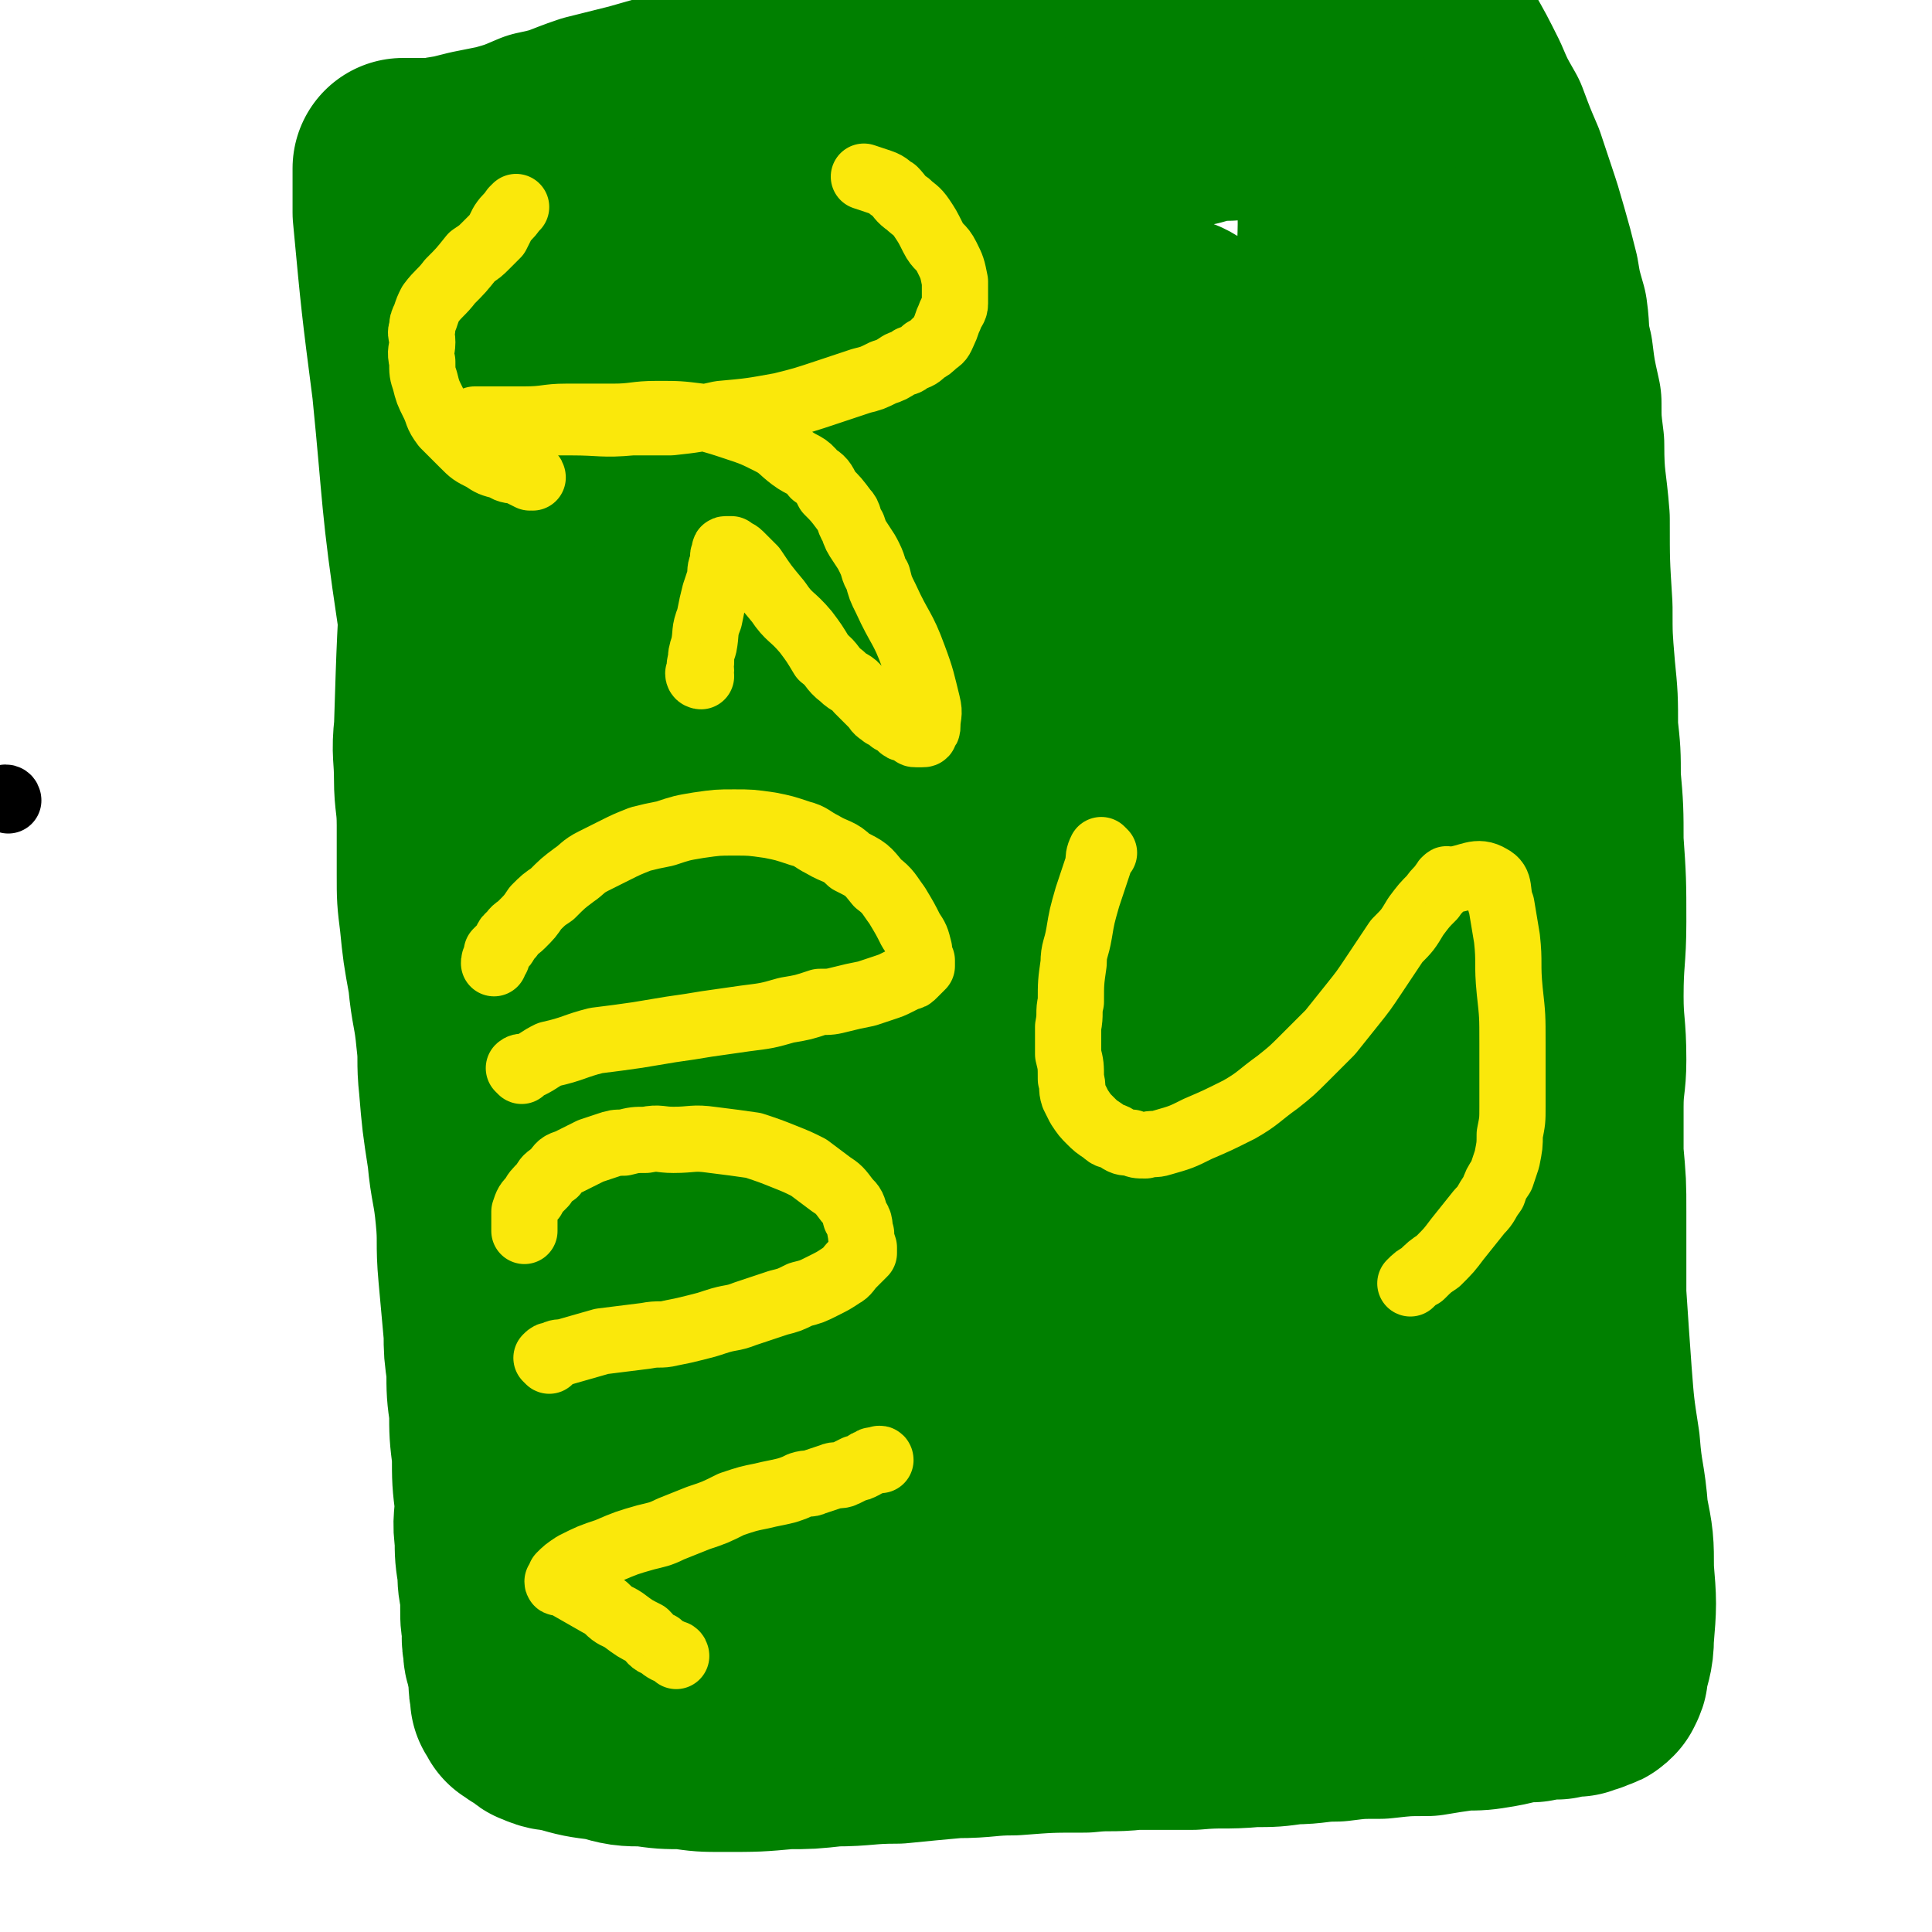 <svg viewBox='0 0 700 700' version='1.1' xmlns='http://www.w3.org/2000/svg' xmlns:xlink='http://www.w3.org/1999/xlink'><g fill='none' stroke='#000000' stroke-width='24' stroke-linecap='round' stroke-linejoin='round'><path d='M3,290c0,0 0,-1 -1,-1 '/></g>
<g fill='none' stroke='#008000' stroke-width='24' stroke-linecap='round' stroke-linejoin='round'><path d='M153,157c0,0 -1,-1 -1,-1 0,1 0,2 1,3 1,6 2,6 3,12 2,11 2,11 4,21 2,9 2,9 4,18 2,9 2,9 3,19 1,7 2,7 3,15 1,7 1,7 2,14 1,8 1,8 2,15 1,9 1,9 2,18 1,9 0,9 1,17 0,9 1,9 1,18 0,11 -1,11 0,22 0,8 0,8 1,17 0,6 0,6 0,13 0,6 -1,6 0,13 0,7 1,7 2,15 0,6 0,6 1,12 0,4 0,4 0,9 0,5 0,5 1,11 0,5 0,5 1,11 0,6 0,6 1,12 0,4 0,4 0,9 0,5 0,5 1,11 0,6 1,6 1,12 0,5 -1,5 -1,11 -1,7 -1,7 -1,13 -1,6 -1,6 -1,12 -1,6 -1,6 -1,11 -1,4 -1,4 -1,8 -1,5 0,5 0,10 0,5 -1,5 0,10 0,5 0,5 1,10 0,4 0,4 1,8 0,4 -1,4 0,7 0,3 1,3 1,6 1,13 0,13 1,25 0,3 -1,3 0,6 0,2 0,2 1,4 0,2 0,2 0,3 0,1 0,1 0,2 0,1 0,1 0,1 0,0 0,0 1,1 4,3 4,5 9,7 3,2 4,1 9,1 7,1 7,1 15,1 6,0 6,0 13,-1 5,0 5,0 11,-1 8,0 8,0 15,0 7,0 7,0 13,0 6,1 6,1 12,1 7,1 7,1 14,1 5,1 5,1 10,1 5,1 5,1 10,1 4,1 4,1 8,0 4,0 4,0 8,-1 6,0 6,0 11,-2 7,-1 7,-1 14,-3 7,-2 7,-2 14,-4 6,-3 6,-3 12,-4 5,-2 5,-2 10,-4 4,-1 4,0 8,-2 4,0 4,-1 7,-2 4,0 4,0 8,-1 4,0 4,0 8,-1 4,0 4,0 8,0 3,-1 4,-1 7,-1 4,0 4,0 8,0 4,0 4,0 8,0 3,0 3,0 6,0 3,0 3,0 6,0 3,0 3,0 7,0 4,0 4,1 9,0 5,0 5,0 10,-1 5,0 5,1 10,0 5,0 5,0 10,0 4,-1 4,-1 9,-1 4,-1 4,-1 9,-2 3,0 3,-1 7,-1 3,-1 3,-1 6,-1 1,0 1,0 3,0 2,0 2,0 3,0 2,0 2,0 3,0 1,0 1,0 2,0 1,0 1,0 2,0 1,0 1,0 2,0 1,0 1,0 2,0 1,0 1,0 2,0 1,0 1,0 2,0 1,0 1,0 2,0 1,0 1,0 2,0 1,0 1,0 1,0 0,0 0,0 1,0 0,0 0,1 0,0 1,0 1,0 2,0 1,-1 1,-1 1,-1 0,-2 0,-2 0,-3 1,-5 1,-5 1,-10 0,-11 0,-11 -1,-21 0,-9 0,-9 -1,-17 0,-11 0,-11 -1,-21 0,-8 -1,-8 -2,-17 0,-8 0,-8 -1,-16 0,-10 0,-10 -1,-21 0,-8 0,-8 -2,-16 -1,-9 -1,-9 -2,-17 -2,-10 -2,-10 -4,-21 -1,-9 -1,-9 -2,-18 0,-7 -1,-7 -2,-14 -1,-6 -1,-6 -2,-12 -1,-8 -1,-8 -2,-15 -1,-8 -1,-8 -2,-17 0,-8 0,-8 -1,-16 -1,-10 -1,-10 -3,-20 -1,-9 -1,-9 -2,-18 0,-6 0,-6 -1,-13 0,-6 0,-5 -1,-11 0,-8 0,-8 -1,-15 -1,-10 -1,-10 -2,-19 0,-8 0,-8 0,-16 0,-10 -1,-10 -1,-20 0,-10 0,-10 0,-19 0,-6 0,-6 -1,-12 0,-6 0,-6 -1,-12 0,-6 -1,-6 -2,-13 0,-7 0,-7 -1,-14 0,-4 0,-4 -1,-8 0,-3 0,-3 0,-6 0,-4 0,-4 0,-7 0,-3 0,-3 0,-6 0,-3 0,-3 0,-6 0,-3 0,-3 -1,-5 0,-5 0,-5 -1,-9 0,-6 0,-6 -1,-12 0,-4 0,-4 0,-8 0,-5 0,-5 -1,-11 0,-4 0,-4 -1,-9 0,-4 -1,-4 -1,-8 -1,-3 -1,-3 -1,-5 0,-2 0,-2 0,-4 0,-1 0,-1 0,-2 0,-1 0,-1 0,-2 0,-1 0,-1 0,-2 0,0 0,0 0,-1 0,-1 0,-1 0,-2 0,0 0,0 0,-1 0,0 0,0 0,-1 0,-1 0,-1 0,-2 0,0 0,0 0,-1 0,0 0,0 0,-1 0,-1 1,-1 0,-2 -1,0 -1,1 -2,1 -2,0 -2,0 -4,1 -3,0 -3,1 -5,2 -4,1 -4,2 -8,3 -6,3 -6,3 -12,4 -8,3 -8,3 -15,4 -10,3 -10,2 -19,4 -8,2 -8,2 -16,3 -9,2 -9,2 -18,4 -9,1 -9,0 -17,2 -7,0 -7,1 -15,2 -6,1 -6,0 -13,2 -6,1 -6,1 -13,3 -6,1 -6,1 -12,2 -6,2 -6,1 -12,3 -6,2 -6,3 -12,5 -6,2 -6,3 -13,4 -6,2 -6,1 -12,2 -7,2 -7,2 -14,4 -8,2 -8,2 -15,4 -9,3 -8,4 -16,7 -8,2 -8,2 -15,4 -7,2 -8,1 -15,3 -5,1 -5,2 -10,3 -4,2 -4,2 -9,3 -5,1 -5,1 -9,2 -4,1 -4,1 -7,2 -4,2 -4,2 -8,3 -3,1 -4,1 -7,2 -3,1 -3,1 -6,2 -1,0 -1,0 -2,1 -2,0 -2,0 -3,1 -2,1 -2,1 -2,2 -2,2 -2,2 -2,3 -2,2 -1,2 -2,4 -1,2 -2,2 -2,3 -1,2 -1,2 -1,3 -1,3 0,3 0,5 -1,3 -1,3 -2,6 0,3 0,3 0,6 0,5 0,5 0,11 0,7 -1,7 0,14 0,5 1,5 1,11 1,4 1,4 1,9 1,5 1,5 1,10 1,6 1,6 2,13 1,3 1,3 1,6 1,3 1,3 2,5 5,15 5,15 10,30 '/></g>
<g fill='none' stroke='#008000' stroke-width='80' stroke-linecap='round' stroke-linejoin='round'><path d='M168,113c0,0 0,-1 -1,-1 0,0 0,0 0,1 0,1 0,1 0,3 0,6 0,6 0,12 -1,12 -1,12 -1,25 -1,23 -1,23 -2,47 -2,32 -2,32 -3,64 -1,9 0,9 0,18 0,8 1,8 1,17 0,9 0,9 0,18 0,8 0,8 1,16 1,10 1,10 3,21 1,11 2,11 3,22 1,8 0,8 1,17 1,12 1,12 3,25 1,11 2,11 3,22 1,10 0,10 1,21 1,11 1,11 2,22 0,6 0,6 1,13 0,8 0,8 1,15 0,8 0,8 1,16 0,9 0,9 1,17 0,7 -1,7 0,13 0,6 0,6 1,12 0,4 0,4 1,8 0,3 0,3 0,6 0,4 0,4 1,7 0,3 -1,3 0,6 0,3 0,3 1,5 0,2 0,2 1,4 0,2 0,2 0,3 0,1 0,1 0,2 0,1 0,1 1,2 0,1 0,1 0,2 0,1 -1,1 0,1 0,1 0,0 1,0 0,1 -1,1 0,2 0,1 0,0 1,1 0,0 0,0 1,0 0,1 0,1 1,1 1,1 1,1 2,1 1,1 1,2 2,2 4,2 4,1 8,2 7,2 7,2 15,3 7,2 7,2 14,2 7,1 7,1 14,1 7,1 7,1 14,1 12,0 12,0 23,-1 8,0 8,0 17,-1 11,0 11,-1 23,-1 10,-1 10,-1 21,-2 11,0 11,-1 21,-1 13,-1 13,-1 26,-1 9,-1 9,0 18,-1 10,0 10,0 21,0 11,-1 11,0 22,-1 7,0 7,0 14,-1 8,0 8,-1 16,-1 8,-1 8,-1 16,-1 9,-1 9,-1 17,-1 6,-1 6,-1 13,-2 6,0 6,0 12,-1 6,-1 6,-2 13,-2 5,-1 5,-1 9,-1 4,-1 4,-1 7,-1 1,-1 1,-1 3,-1 1,-1 1,0 2,-1 1,0 1,0 2,-1 1,-2 1,-2 1,-3 1,-6 2,-6 2,-12 1,-12 1,-12 0,-24 0,-10 0,-10 -2,-20 -1,-13 -2,-12 -3,-25 -2,-13 -2,-13 -3,-26 -1,-14 -1,-14 -2,-29 0,-15 0,-15 0,-30 0,-10 0,-10 -1,-21 0,-8 0,-8 0,-17 0,-9 1,-9 1,-17 0,-12 -1,-12 -1,-23 0,-14 1,-14 1,-27 0,-14 0,-15 -1,-29 0,-11 0,-12 -1,-23 0,-9 0,-9 -1,-18 0,-11 0,-11 -1,-21 -1,-12 -1,-12 -1,-23 -1,-16 -1,-16 -1,-32 -1,-13 -2,-13 -2,-27 -1,-8 -1,-8 -1,-15 -2,-9 -2,-9 -3,-17 -2,-8 -1,-8 -2,-15 -2,-7 -2,-7 -3,-13 -2,-8 -2,-8 -4,-15 -2,-7 -2,-7 -4,-13 -2,-6 -2,-6 -4,-12 -3,-7 -3,-7 -6,-15 -4,-7 -4,-7 -7,-14 -4,-8 -4,-8 -8,-15 -3,-6 -4,-6 -7,-12 -2,-3 -2,-3 -5,-7 -2,-2 -2,-2 -4,-5 -1,-2 -1,-2 -2,-3 -1,-2 -1,-1 -2,-3 -1,-1 -1,-1 -1,-2 -1,0 -1,0 -2,-1 -1,0 0,-1 -1,-1 -1,0 -1,0 -1,0 -1,0 -1,0 -2,0 -3,0 -3,0 -6,1 -9,1 -9,1 -17,3 -16,3 -15,4 -31,7 -13,2 -13,1 -27,3 -11,2 -11,2 -21,4 -13,2 -13,2 -25,4 -10,2 -10,2 -21,4 -9,2 -9,2 -19,5 -9,2 -9,1 -18,4 -8,2 -8,2 -15,5 -7,2 -7,3 -14,5 -9,3 -9,3 -19,5 -8,2 -8,2 -16,4 -7,2 -7,2 -14,4 -8,2 -8,2 -16,4 -9,3 -9,4 -19,6 -7,3 -7,3 -14,5 -5,1 -5,1 -10,2 -4,1 -4,1 -8,2 -3,0 -3,1 -7,1 -1,0 -1,0 -3,0 -1,0 -1,0 -2,0 -1,0 -1,0 -2,0 -1,0 -1,0 -2,0 0,0 0,0 -1,0 0,0 -1,0 -1,0 0,0 0,1 0,1 0,8 0,8 0,15 3,32 3,32 7,63 4,40 3,41 9,81 4,36 4,36 10,71 7,36 8,36 16,72 7,31 6,31 14,62 5,19 4,20 12,39 5,12 6,12 12,24 5,8 6,8 11,16 3,5 3,5 6,10 1,3 2,2 3,5 1,1 0,1 1,2 0,0 0,1 0,1 0,-1 0,-2 0,-4 -2,-27 -1,-27 -5,-53 -4,-38 -7,-38 -12,-76 -4,-37 -4,-37 -4,-75 0,-34 1,-34 4,-68 1,-17 1,-17 3,-35 0,-3 1,-3 1,-6 -1,-33 -1,-55 -2,-66 0,-5 0,17 -2,33 -3,45 -4,45 -7,89 -3,52 -4,52 -3,104 1,43 1,43 8,85 4,29 7,29 14,58 '/><path d='M266,585c0,0 -1,0 -1,-1 0,-1 1,-1 1,-2 -2,-26 -1,-26 -3,-52 -6,-60 -12,-59 -14,-119 -2,-94 0,-94 5,-188 1,-31 4,-31 9,-62 1,-9 2,-18 3,-18 0,1 -1,10 -1,20 -3,39 -3,39 -6,78 -3,51 -7,51 -6,101 1,49 3,49 12,97 6,34 10,33 20,66 '/><path d='M343,546c0,0 -1,0 -1,-1 -1,-16 0,-16 -1,-32 -2,-53 -6,-53 -3,-106 4,-93 5,-94 16,-187 3,-27 7,-26 12,-53 1,-4 2,-11 1,-8 -7,17 -10,23 -17,48 -14,51 -15,51 -26,103 -7,40 -8,40 -10,80 -2,31 0,32 3,63 1,9 1,9 4,17 1,2 2,4 4,4 4,-1 5,-2 8,-6 14,-23 16,-23 25,-49 12,-40 9,-41 16,-83 7,-40 4,-41 11,-82 6,-29 8,-29 16,-58 2,-9 2,-9 3,-18 0,-1 0,-2 -1,-2 -2,4 -3,5 -5,10 -8,23 -10,23 -16,47 -7,26 -5,27 -11,53 -2,10 -2,9 -5,18 -1,4 -1,4 -3,8 -1,1 -2,3 -3,2 -4,-3 -5,-4 -7,-9 -12,-27 -14,-27 -21,-56 -9,-35 -4,-36 -10,-72 -4,-19 -3,-21 -11,-38 -3,-9 -6,-7 -13,-14 -7,-7 -7,-7 -15,-14 -2,-1 -2,-1 -4,-2 -1,-1 -1,-1 -2,-2 0,-1 0,-1 0,-1 -1,-1 -2,-1 -2,-2 0,0 0,-1 1,-1 0,-2 0,-3 1,-4 5,-3 5,-3 11,-6 13,-7 13,-7 27,-12 14,-6 14,-5 27,-10 6,-2 6,-2 11,-5 7,-3 7,-3 15,-6 10,-3 10,-3 21,-6 8,-2 8,-1 16,-3 7,-3 7,-3 15,-6 6,-2 6,-2 12,-3 7,-2 7,-2 13,-2 5,-1 5,0 9,0 5,0 5,0 9,0 4,0 4,0 8,0 2,0 2,1 5,1 1,0 1,0 1,0 1,0 2,0 2,0 2,0 2,0 2,1 2,2 2,2 2,4 3,11 4,11 5,21 1,18 0,18 0,36 0,11 0,11 -1,23 0,20 -1,20 -1,40 0,16 1,16 1,32 1,15 1,15 2,29 2,20 2,20 4,39 2,12 1,13 3,24 2,13 4,13 6,25 1,12 0,12 2,23 2,8 2,8 4,16 3,10 3,10 5,19 3,9 3,9 5,18 2,7 2,7 3,14 1,5 1,5 1,11 1,8 1,8 2,16 1,7 2,7 3,14 1,4 1,4 1,9 1,4 1,4 0,9 0,5 0,5 -1,10 -1,6 -1,6 -3,13 -1,5 -1,5 -3,10 -2,6 -2,5 -5,12 -2,5 -1,5 -4,10 -2,5 -2,5 -5,9 -3,7 -4,7 -8,12 -4,7 -3,8 -9,13 -5,7 -6,7 -13,11 -8,6 -8,6 -18,11 -7,5 -7,5 -14,8 -12,5 -12,5 -23,9 -10,4 -10,5 -20,8 -9,4 -9,5 -18,6 -12,3 -13,2 -25,2 -9,0 -9,0 -18,-2 -7,0 -7,-1 -13,-2 -4,0 -4,0 -7,-1 -2,0 -2,0 -3,-1 -2,0 -2,0 -3,0 -1,0 -1,0 -1,0 -1,0 -1,1 -1,0 1,-1 1,-2 3,-3 12,-8 13,-8 25,-15 25,-15 26,-13 50,-30 13,-8 15,-7 25,-20 27,-34 29,-34 49,-72 9,-17 5,-19 8,-39 4,-24 5,-24 5,-49 1,-24 0,-24 -3,-48 -4,-26 -3,-26 -9,-51 -5,-18 -5,-19 -13,-36 -5,-12 -4,-15 -14,-22 -9,-6 -12,-7 -22,-5 -18,3 -21,4 -35,16 -22,19 -24,20 -38,45 -17,28 -16,29 -25,61 -10,35 -11,36 -12,72 -2,36 0,36 6,71 4,24 4,25 15,45 9,17 11,16 25,30 9,9 9,9 20,15 10,5 10,5 21,7 7,2 8,2 16,1 7,0 7,0 14,-4 13,-8 16,-7 25,-19 12,-15 12,-17 18,-36 8,-26 7,-27 11,-54 3,-26 2,-27 1,-53 0,-26 0,-27 -2,-53 -3,-26 -2,-26 -7,-51 -3,-17 -3,-18 -9,-34 -3,-11 -4,-11 -9,-21 -6,-11 -6,-11 -13,-21 -6,-7 -7,-7 -15,-11 -7,-4 -8,-5 -16,-3 -9,1 -10,3 -18,9 -8,5 -14,4 -14,13 -4,92 -12,118 6,190 3,15 25,0 35,-15 29,-44 33,-49 44,-101 10,-49 3,-51 -1,-101 -1,-18 -3,-18 -10,-35 -3,-8 -3,-8 -8,-14 -3,-5 -4,-5 -9,-8 -8,-3 -8,-3 -16,-4 -7,-1 -8,-2 -14,2 -11,7 -12,8 -19,20 -11,16 -10,17 -16,36 -4,12 -4,13 -5,25 0,9 1,9 3,17 2,5 2,6 6,10 4,4 6,4 12,4 6,1 8,1 13,-3 11,-7 12,-8 19,-19 11,-19 11,-20 17,-41 5,-17 4,-18 5,-36 1,-11 0,-12 -2,-23 -2,-9 -1,-10 -5,-17 -3,-5 -4,-5 -10,-7 -6,-3 -6,-3 -13,-3 -8,0 -9,1 -16,3 -8,2 -7,3 -14,6 -7,3 -7,3 -14,6 -4,2 -4,2 -9,4 -3,1 -3,1 -6,2 -1,1 -1,1 -2,2 -1,0 -1,0 -2,0 -1,0 -1,0 -2,-1 -2,-2 -2,-2 -3,-4 -3,-3 -2,-4 -5,-7 -7,-5 -7,-6 -14,-9 -11,-6 -11,-6 -22,-9 -11,-3 -12,-3 -24,-4 -12,-1 -12,-2 -25,-1 -9,1 -9,3 -18,5 -11,2 -11,2 -22,5 -9,3 -9,3 -18,6 -5,2 -5,2 -9,3 -2,1 -2,1 -4,1 -1,1 -1,1 -2,1 -1,0 -1,0 -1,-1 0,-1 0,-1 1,-2 5,-3 5,-2 10,-5 9,-5 8,-6 18,-11 11,-6 12,-6 24,-11 9,-3 9,-4 18,-6 9,-3 9,-3 19,-4 10,-2 10,-3 20,-4 8,-1 8,0 16,0 9,0 9,0 18,0 9,1 9,1 18,2 8,2 8,1 15,4 10,4 10,5 19,11 10,6 10,6 20,13 6,5 6,5 12,11 6,5 6,5 10,11 4,5 4,5 7,11 3,5 4,5 6,11 2,9 2,10 1,20 -1,17 0,18 -5,35 -4,15 -6,15 -11,30 -7,18 -8,18 -14,36 -6,16 -6,16 -10,33 -4,15 -4,15 -7,30 -3,15 -3,15 -5,29 -1,14 -1,14 -2,27 0,6 0,6 1,12 1,7 1,7 2,14 1,5 1,5 3,10 2,4 2,4 6,8 4,4 4,4 9,8 5,3 5,4 11,7 5,2 5,3 10,4 5,1 5,1 9,1 4,0 4,0 8,0 3,-1 3,-1 6,-2 5,-2 5,-2 8,-5 4,-4 4,-4 7,-8 3,-4 4,-4 5,-10 2,-6 3,-6 2,-13 0,-11 -1,-12 -3,-23 -5,-20 -6,-20 -12,-40 -3,-11 -3,-12 -8,-23 -1,-4 -2,-4 -4,-7 -1,-2 -1,-3 -3,-3 -1,-1 -2,-1 -3,1 -4,3 -4,3 -6,8 -6,13 -7,13 -9,26 -4,18 -3,18 -4,37 0,19 1,19 3,38 2,16 2,16 4,32 2,11 2,11 4,21 2,6 2,6 4,12 2,5 2,5 5,9 2,2 2,1 4,3 1,1 1,1 2,2 0,0 0,-1 0,-2 1,-3 1,-4 0,-7 -2,-8 -2,-9 -7,-15 -5,-6 -6,-6 -14,-10 -5,-3 -5,-2 -11,-3 -5,0 -5,0 -10,1 -4,0 -4,0 -8,2 -2,1 -3,1 -4,3 -2,3 -3,4 -3,8 0,4 0,5 2,9 3,6 3,6 9,10 7,5 8,5 16,8 10,3 10,2 20,4 12,2 12,2 25,4 9,1 9,1 18,2 8,1 8,0 17,1 8,1 8,0 17,2 5,1 5,1 11,3 5,2 5,2 9,4 4,2 4,2 7,5 4,5 4,5 7,10 3,4 3,4 5,8 2,3 2,3 4,6 2,4 2,4 4,7 1,4 1,4 3,7 1,2 1,2 1,4 1,1 1,1 1,2 1,1 1,1 1,2 1,0 1,0 1,1 1,0 1,1 0,1 -1,0 -2,0 -3,-1 -10,-1 -10,-1 -20,-2 -17,-2 -17,-2 -33,-4 -18,-2 -18,-2 -36,-4 -10,-1 -10,-1 -19,-2 -18,-1 -18,-1 -36,-2 -8,0 -8,1 -16,1 -9,1 -9,2 -18,3 -9,1 -8,1 -17,2 -5,0 -5,0 -10,0 -5,1 -5,1 -10,1 -5,1 -5,1 -10,2 -10,1 -10,1 -19,2 -9,1 -9,1 -18,2 -8,1 -8,1 -17,2 -9,0 -9,-1 -18,-1 -5,1 -5,1 -10,1 -2,1 -2,0 -3,0 '/></g>
<g fill='none' stroke='#FAE80B' stroke-width='24' stroke-linecap='round' stroke-linejoin='round'><path d='M245,600c0,0 0,-1 -1,-1 -2,-1 -3,-1 -5,-3 -3,-1 -3,-2 -5,-4 -4,-2 -4,-2 -8,-5 -3,-2 -3,-1 -6,-4 -1,-1 -1,-1 -3,-2 -7,-4 -7,-4 -14,-8 0,0 -1,1 -1,0 0,0 0,0 1,-1 0,0 0,-1 0,-1 2,-2 2,-2 5,-4 6,-3 6,-3 12,-5 7,-3 7,-3 14,-5 4,-1 5,-1 9,-3 5,-2 5,-2 10,-4 6,-2 6,-2 12,-5 6,-2 6,-2 11,-3 4,-1 5,-1 9,-2 3,-1 3,-1 5,-2 3,-1 3,0 5,-1 3,-1 3,-1 6,-2 2,-1 3,0 5,-1 2,-1 2,-1 4,-2 1,0 1,0 3,-1 1,-1 1,-1 2,-1 1,-1 1,-1 2,-1 1,0 1,0 1,0 1,-1 1,0 1,0 '/><path d='M199,493c0,0 -1,-1 -1,-1 1,-1 1,-1 2,-1 2,-1 2,-1 4,-1 7,-2 7,-2 14,-4 8,-1 8,-1 16,-2 5,-1 5,0 9,-1 5,-1 5,-1 9,-2 4,-1 4,-1 7,-2 6,-2 6,-1 11,-3 6,-2 6,-2 12,-4 4,-1 4,-1 8,-3 4,-1 4,-1 8,-3 4,-2 4,-2 7,-4 2,-1 2,-2 4,-4 1,-1 1,-1 2,-2 1,-1 1,-1 2,-2 0,-1 0,-1 0,-2 -1,-3 -1,-3 -1,-5 -1,-3 0,-4 -2,-6 -1,-4 -1,-4 -3,-6 -3,-4 -3,-4 -6,-6 -4,-3 -4,-3 -8,-6 -4,-2 -4,-2 -9,-4 -5,-2 -5,-2 -11,-4 -7,-1 -7,-1 -15,-2 -7,-1 -7,0 -14,0 -5,0 -5,-1 -10,0 -4,0 -4,0 -8,1 -3,0 -3,0 -6,1 -3,1 -3,1 -6,2 -4,2 -4,2 -8,4 -3,1 -3,1 -5,4 -3,2 -3,2 -4,4 -3,3 -3,3 -4,5 -2,2 -2,2 -3,5 0,1 0,1 0,2 0,1 0,1 0,2 0,1 0,1 0,2 0,0 0,0 0,1 '/><path d='M189,388c0,0 -1,-1 -1,-1 1,-1 2,0 4,-1 4,-2 3,-2 7,-4 9,-2 9,-3 17,-5 8,-1 8,-1 15,-2 6,-1 6,-1 12,-2 7,-1 7,-1 13,-2 7,-1 7,-1 14,-2 8,-1 8,-1 15,-3 6,-1 6,-1 12,-3 4,0 4,0 8,-1 4,-1 4,-1 9,-2 3,-1 3,-1 6,-2 3,-1 3,-1 5,-2 2,-1 2,-1 4,-2 1,0 1,0 2,-1 1,-1 1,-1 2,-2 0,0 0,0 1,-1 0,-1 0,-1 0,-2 -1,-2 -1,-2 -1,-4 -1,-4 -1,-4 -3,-7 -2,-4 -2,-4 -5,-9 -3,-4 -3,-5 -7,-8 -4,-5 -4,-5 -10,-8 -4,-4 -5,-3 -10,-6 -4,-2 -4,-3 -8,-4 -6,-2 -6,-2 -11,-3 -7,-1 -7,-1 -13,-1 -6,0 -6,0 -13,1 -6,1 -6,1 -12,3 -5,1 -5,1 -9,2 -5,2 -5,2 -9,4 -4,2 -4,2 -8,4 -4,2 -4,3 -7,5 -4,3 -4,3 -8,7 -3,2 -3,2 -6,5 -2,3 -2,3 -5,6 -2,2 -2,1 -4,4 -2,1 -1,2 -3,4 -1,1 -1,1 -2,2 0,1 0,1 0,2 -1,1 -1,1 -1,2 '/><path d='M254,245c0,0 -1,0 -1,-1 0,0 1,0 1,-1 0,-2 -1,-2 0,-3 0,-3 0,-3 1,-6 1,-5 0,-5 2,-10 1,-5 1,-5 2,-9 1,-3 1,-3 2,-6 0,-3 0,-3 1,-5 0,-1 0,-1 0,-2 0,-1 0,-1 1,-2 0,0 -1,-1 0,-1 0,0 0,0 0,0 1,0 1,0 2,0 1,1 2,1 3,2 2,2 2,2 5,5 4,6 4,6 9,12 4,6 5,5 10,11 3,4 3,4 6,9 4,3 3,4 7,7 3,3 4,2 6,5 3,3 3,3 6,6 1,2 2,2 3,3 2,1 2,1 3,2 2,1 2,1 3,2 1,1 1,1 2,1 1,0 1,-1 2,0 1,0 1,0 1,1 0,1 0,1 1,1 1,0 1,0 2,0 1,0 1,0 1,-1 1,-1 1,-1 1,-2 0,-4 1,-4 0,-8 -2,-8 -2,-9 -5,-17 -4,-11 -5,-10 -10,-21 -2,-4 -2,-4 -3,-8 -2,-3 -1,-3 -3,-7 -1,-2 -1,-2 -3,-5 -2,-3 -2,-3 -3,-6 -2,-3 -1,-4 -3,-6 -3,-4 -3,-4 -6,-7 -2,-4 -2,-4 -5,-6 -3,-4 -4,-3 -8,-6 -4,-3 -4,-4 -8,-6 -6,-3 -6,-3 -12,-5 -6,-2 -6,-2 -13,-4 -8,-1 -8,-1 -16,-1 -8,0 -8,1 -16,1 -8,0 -8,0 -17,0 -7,0 -7,1 -15,1 -3,0 -3,0 -7,0 -2,0 -2,0 -4,0 -1,0 -1,0 -2,0 -1,0 -1,0 -2,0 0,0 0,0 0,0 -1,0 -1,0 -2,0 0,0 -1,0 -1,0 1,0 2,0 3,0 5,0 5,0 11,0 10,1 10,1 21,1 11,0 11,1 22,0 7,0 7,0 14,0 9,-1 9,-1 18,-3 11,-1 11,-1 22,-3 8,-2 8,-2 17,-5 6,-2 6,-2 12,-4 4,-1 4,-1 8,-3 3,-1 3,-1 6,-3 2,-1 2,0 4,-2 3,-1 3,-1 5,-3 2,-1 2,-1 4,-3 2,-1 2,-2 3,-4 1,-2 1,-3 2,-5 1,-3 2,-3 2,-5 0,-4 0,-4 0,-8 -1,-5 -1,-5 -3,-9 -2,-4 -3,-3 -5,-7 -2,-4 -2,-4 -4,-7 -2,-3 -3,-3 -5,-5 -3,-2 -3,-3 -5,-5 -2,-1 -2,-2 -5,-3 -3,-1 -3,-1 -6,-2 '/><path d='M193,173c0,0 0,-1 -1,-1 0,0 0,1 0,1 -2,-1 -2,-1 -4,-2 -3,-1 -3,0 -6,-2 -4,-1 -4,-1 -7,-3 -4,-2 -4,-2 -7,-5 -4,-4 -4,-4 -7,-7 -3,-4 -2,-4 -4,-8 -2,-4 -2,-4 -3,-8 -1,-3 -1,-3 -1,-7 -1,-4 0,-4 0,-7 0,-3 -1,-3 0,-5 0,-2 0,-2 1,-4 1,-3 1,-3 2,-5 3,-4 4,-4 7,-8 4,-4 4,-4 8,-9 3,-2 3,-2 5,-4 2,-2 2,-2 4,-4 1,-2 1,-2 2,-4 2,-3 2,-2 4,-5 1,-1 1,-1 1,-1 '/><path d='M400,309c0,0 -1,-1 -1,-1 -1,2 -1,3 -1,5 -2,6 -2,6 -4,12 -2,7 -2,7 -3,13 -1,6 -2,6 -2,11 -1,7 -1,7 -1,14 -1,4 0,4 -1,9 0,5 0,5 0,10 1,4 1,4 1,9 1,3 0,3 1,6 1,2 1,2 2,4 2,3 2,3 4,5 2,2 2,2 5,4 2,2 2,1 4,2 3,2 3,2 6,2 2,1 2,1 5,1 3,-1 3,0 6,-1 7,-2 7,-2 13,-5 7,-3 7,-3 15,-7 7,-4 7,-5 14,-10 5,-4 5,-4 10,-9 5,-5 5,-5 9,-9 4,-5 4,-5 8,-10 4,-5 4,-5 8,-11 4,-6 4,-6 8,-12 4,-4 4,-4 7,-9 3,-4 3,-4 6,-7 2,-3 2,-2 4,-5 1,0 0,-1 1,-1 0,-1 1,0 1,0 8,-1 10,-4 15,-1 4,2 2,5 4,10 1,6 1,6 2,12 1,9 0,9 1,19 1,9 1,9 1,19 0,6 0,6 0,12 0,6 0,6 0,11 0,5 0,5 -1,10 0,4 0,4 -1,9 -1,3 -1,3 -2,6 -2,3 -2,3 -3,6 -3,4 -2,4 -5,7 -4,5 -4,5 -8,10 -3,4 -3,4 -7,8 -3,2 -3,2 -6,5 -2,1 -2,1 -4,3 '/></g>
</svg>